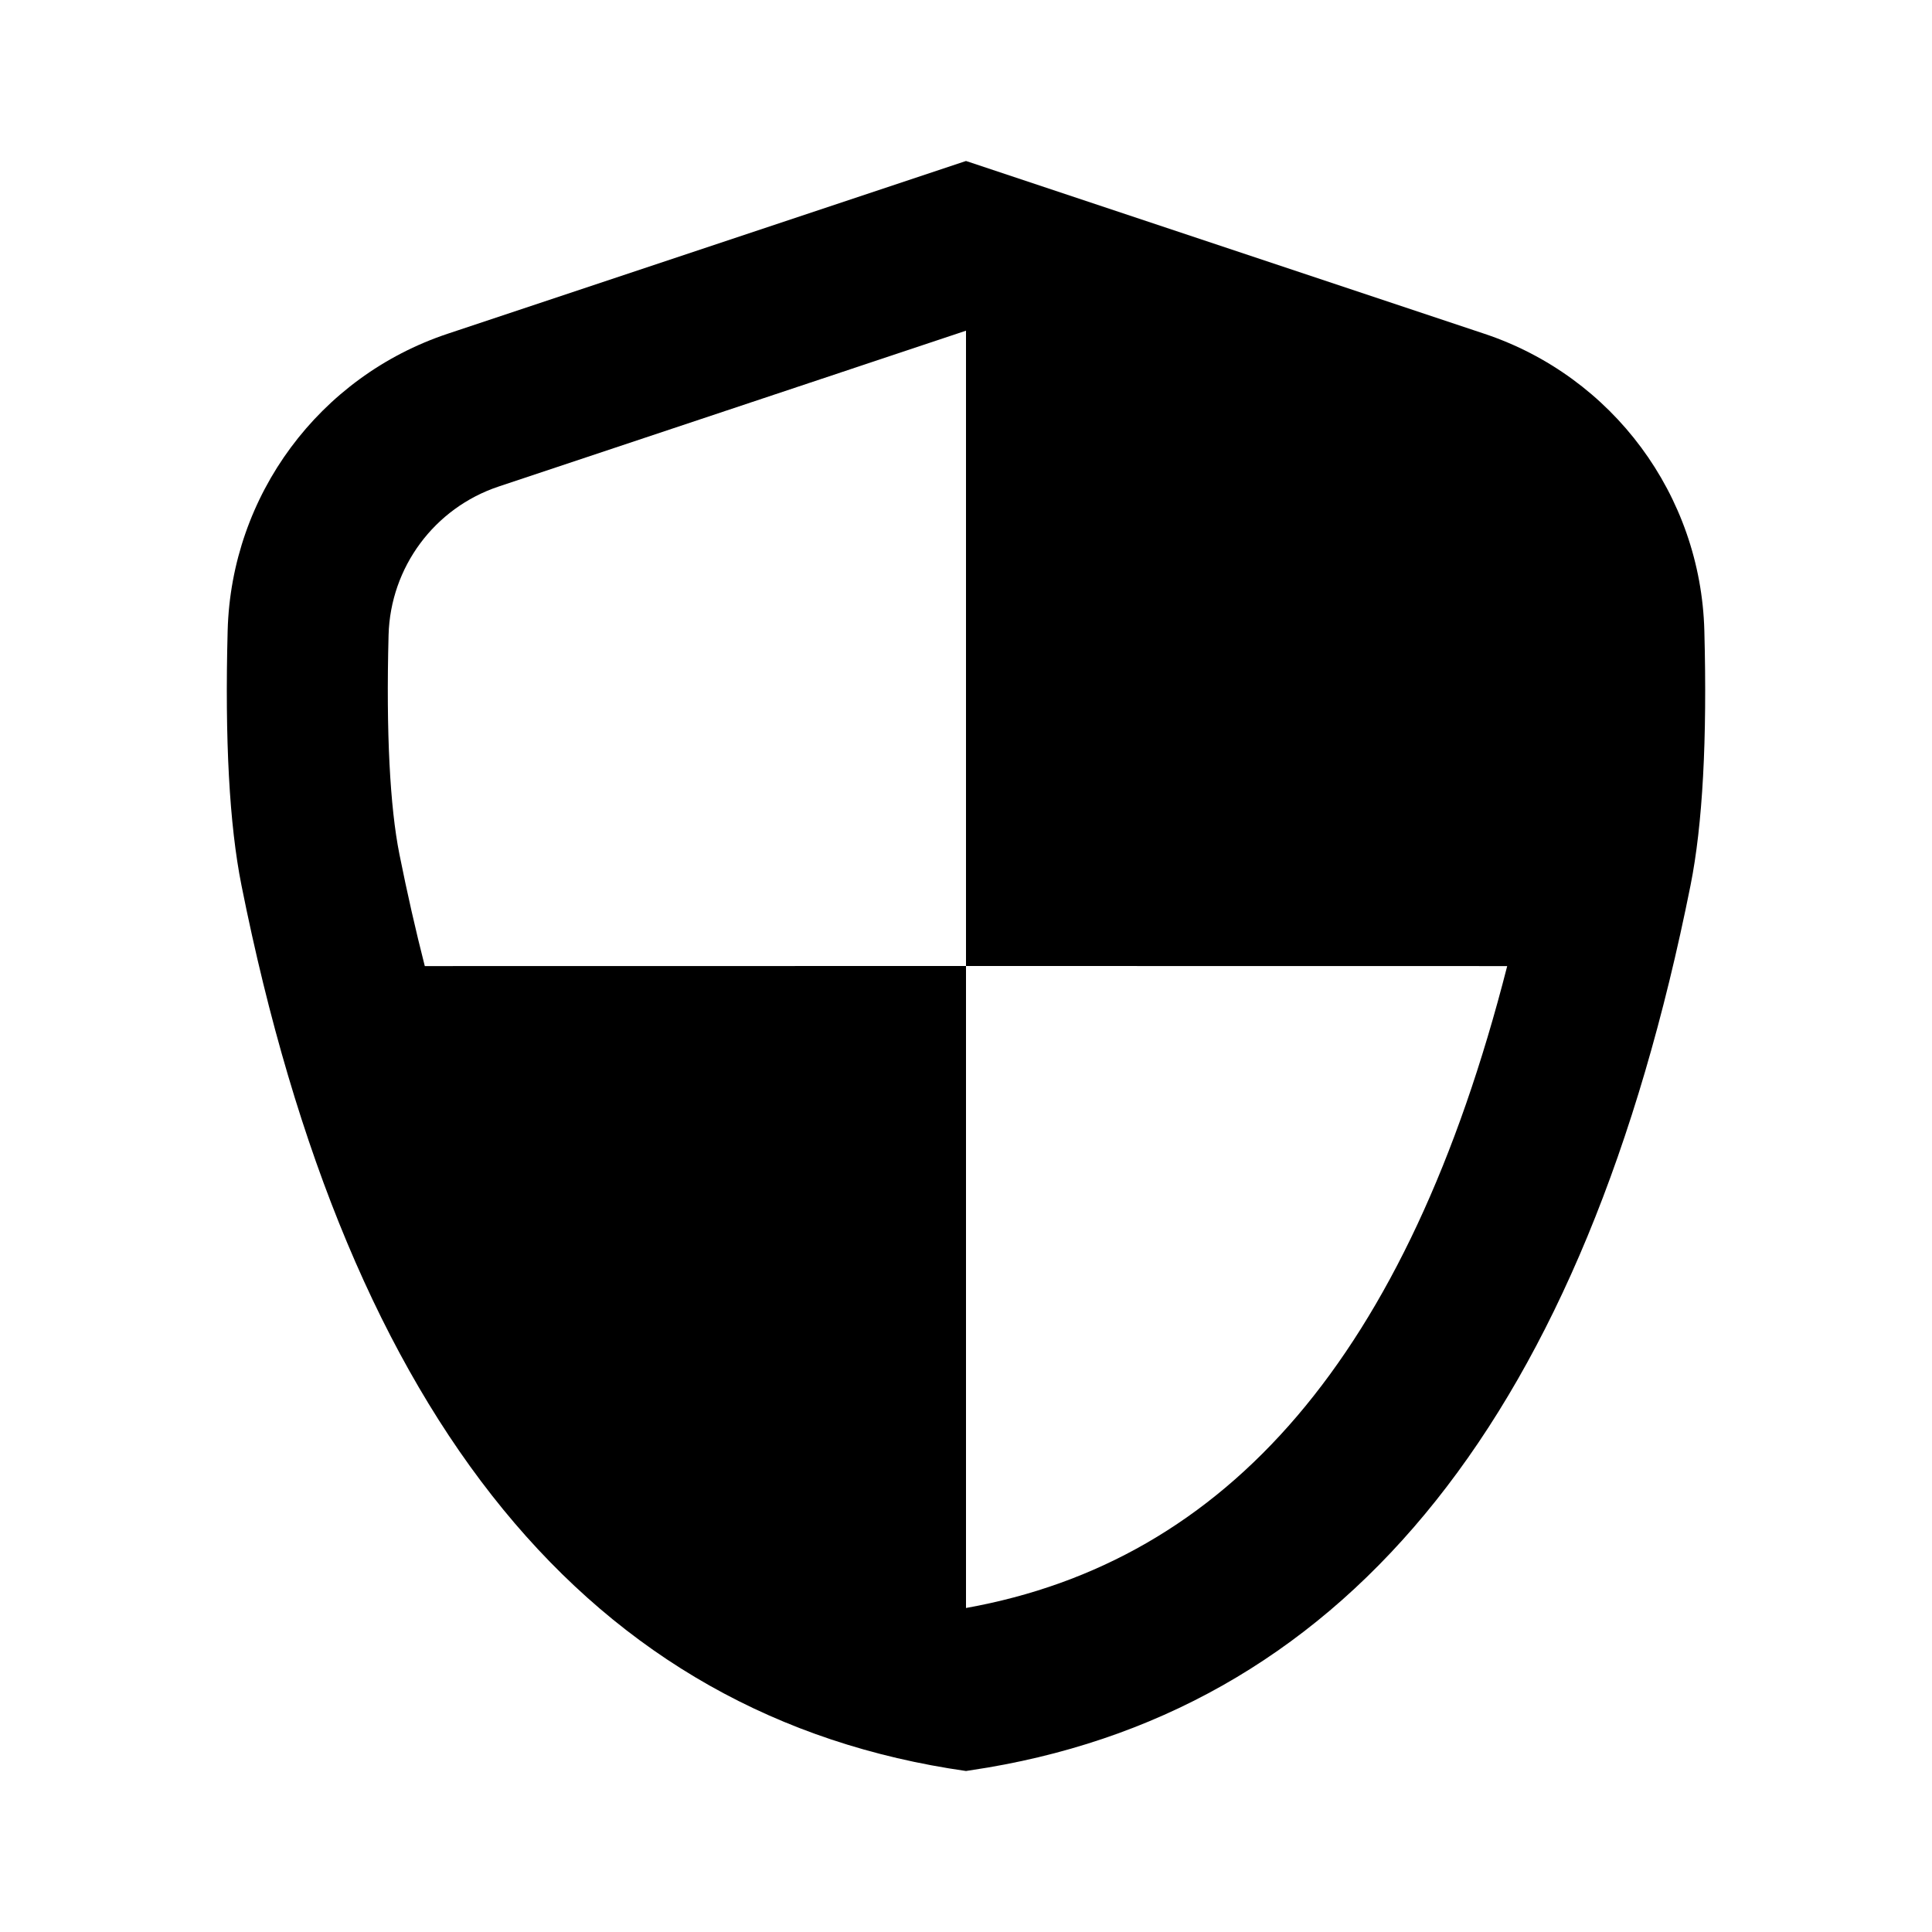 <svg xmlns="http://www.w3.org/2000/svg" width="24" height="24" viewBox="0 0 24 24">
  <path fill="currentColor" fill-rule="evenodd" d="M12,2 L18.439,4.146 C20.035,4.678 21.127,6.152 21.172,7.834 C21.208,9.19 21.151,10.245 21,11 C19.693,17.533 16.786,21.185 12.278,21.956 L12,22 C7.333,21.333 4.333,17.667 3,11 C2.849,10.245 2.792,9.19 2.828,7.834 C2.873,6.152 3.965,4.678 5.561,4.146 L12,2 Z M12,19.975 C15.245,19.394 17.484,16.855 18.723,12.001 L12,12 L12,19.975 L12,19.975 Z M12,4.108 L6.194,6.044 C5.396,6.31 4.85,7.047 4.827,7.888 C4.795,9.107 4.845,10.024 4.961,10.608 C5.058,11.092 5.163,11.556 5.277,12.001 L12,12 L12,4.108 Z"/>
</svg>
